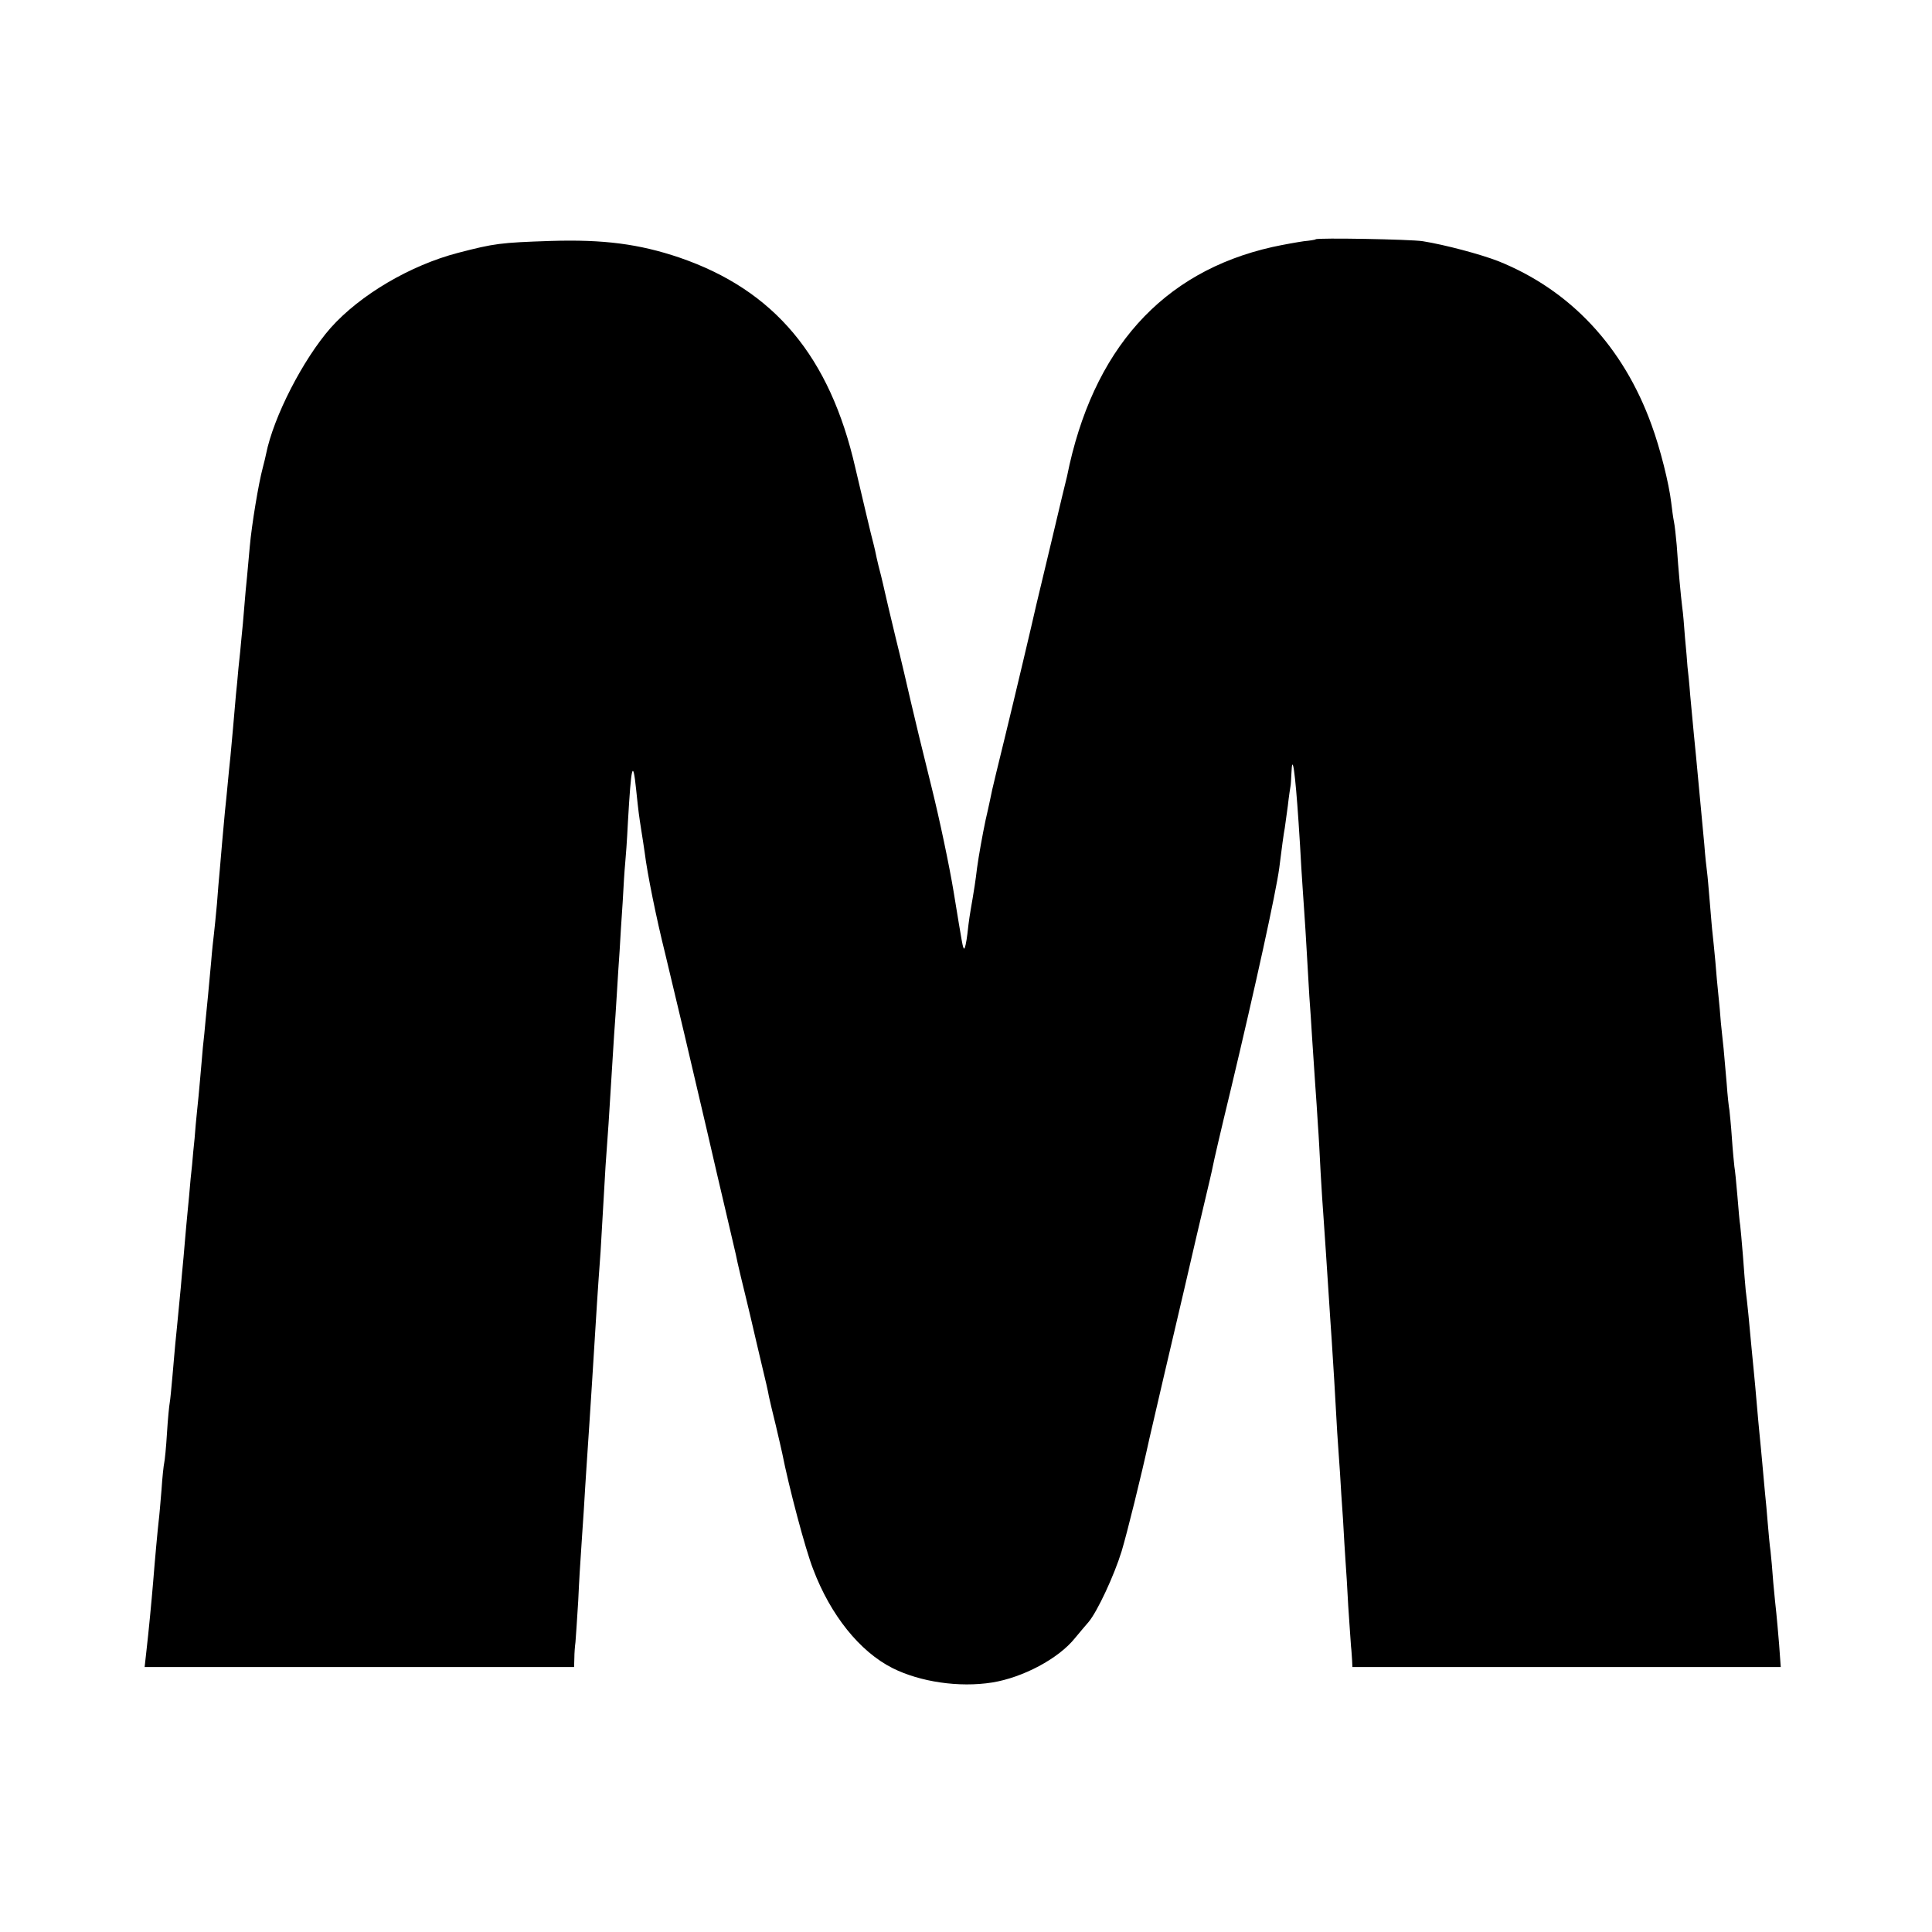 <?xml version="1.0" standalone="no"?>
<!DOCTYPE svg PUBLIC "-//W3C//DTD SVG 20010904//EN"
 "http://www.w3.org/TR/2001/REC-SVG-20010904/DTD/svg10.dtd">
<svg version="1.0" xmlns="http://www.w3.org/2000/svg"
 width="700pt" height="700pt" viewBox="0 0 700 700"
 preserveAspectRatio="xMidYMid meet">
<g transform="translate(0,700) scale(0.1,-0.1)"
fill="#000000" stroke="none">
<path d="M4767 6133 c-2 -2 -22 -5 -43 -7 -21 -3 -73 -12 -114 -21 -400 -90
-652 -372 -744 -831 -3 -10 -28 -116 -56 -234 -28 -118 -53 -222 -55 -230 -14
-63 -81 -346 -115 -485 -23 -93 -43 -177 -45 -186 -2 -9 -12 -59 -24 -110 -11
-52 -25 -130 -31 -174 -5 -44 -13 -93 -16 -110 -11 -64 -13 -75 -19 -129 -4
-32 -9 -55 -12 -53 -5 5 -5 6 -38 207 -15 91 -51 263 -81 383 -30 120 -63 257
-74 305 -11 48 -35 152 -55 232 -19 80 -37 154 -39 165 -2 11 -9 38 -14 60 -6
22 -13 51 -16 65 -3 14 -7 34 -10 45 -9 32 -44 183 -67 280 -92 403 -293 644
-638 762 -145 49 -274 66 -466 60 -182 -6 -204 -9 -335 -43 -173 -45 -355
-152 -462 -272 -100 -114 -207 -322 -234 -457 -1 -5 -6 -28 -12 -50 -15 -55
-40 -206 -47 -285 -3 -36 -8 -85 -10 -110 -3 -25 -7 -74 -10 -110 -3 -36 -7
-85 -10 -110 -2 -25 -7 -74 -11 -110 -3 -36 -7 -78 -9 -95 -6 -72 -16 -183
-20 -225 -3 -25 -7 -70 -10 -100 -3 -30 -7 -75 -10 -100 -2 -25 -7 -74 -10
-110 -3 -36 -7 -83 -9 -105 -2 -22 -7 -76 -10 -120 -4 -44 -9 -93 -11 -110 -2
-16 -7 -61 -10 -100 -10 -106 -14 -155 -20 -210 -2 -27 -7 -72 -10 -100 -2
-27 -7 -79 -10 -115 -3 -36 -8 -87 -11 -115 -3 -27 -7 -72 -9 -100 -3 -27 -7
-70 -9 -95 -3 -25 -8 -76 -11 -115 -4 -38 -8 -86 -10 -105 -2 -19 -6 -71 -10
-115 -4 -44 -9 -93 -10 -110 -13 -138 -17 -174 -20 -205 -2 -19 -6 -71 -10
-114 -4 -44 -8 -88 -10 -98 -2 -10 -7 -60 -10 -110 -3 -51 -8 -100 -10 -108
-2 -8 -7 -53 -10 -100 -4 -47 -8 -96 -10 -110 -3 -24 -14 -143 -20 -220 -6
-73 -17 -187 -24 -247 l-7 -63 778 0 778 0 1 33 c0 17 2 43 4 57 1 14 6 81 10
150 3 69 8 148 10 175 2 28 6 95 10 150 3 55 8 127 10 160 2 33 7 101 10 150
3 50 8 119 10 155 2 36 7 108 10 160 6 96 9 151 21 315 3 50 7 119 9 155 2 36
6 106 9 155 4 50 8 119 11 155 2 36 7 108 10 160 3 52 8 124 10 160 3 36 7
103 10 150 3 47 7 117 10 155 2 39 7 117 11 175 3 58 7 121 9 140 2 19 7 87
10 150 12 209 18 234 30 118 9 -86 10 -91 18 -143 4 -22 9 -60 13 -85 9 -74
42 -237 74 -365 37 -153 98 -411 150 -635 22 -96 54 -233 71 -305 17 -71 32
-139 35 -150 2 -11 10 -47 18 -80 8 -33 24 -98 35 -145 11 -47 29 -125 41
-175 12 -49 24 -101 26 -115 3 -14 14 -61 25 -105 10 -44 21 -89 23 -100 24
-122 84 -349 112 -420 63 -167 169 -299 288 -359 100 -50 241 -71 361 -52 111
18 240 86 300 161 17 20 38 46 49 58 32 38 93 169 120 257 20 67 70 268 101
410 7 32 87 374 126 540 22 96 42 182 44 190 2 8 15 63 29 123 14 59 28 118
30 130 4 21 27 121 66 282 89 373 163 711 175 800 8 66 17 131 20 145 1 8 6
44 11 80 4 36 9 68 10 73 1 4 2 24 3 44 3 83 14 3 26 -177 3 -47 8 -121 10
-165 3 -44 7 -111 10 -150 3 -38 7 -110 10 -160 3 -49 7 -119 9 -155 3 -36 7
-103 10 -150 3 -47 8 -121 11 -165 3 -44 8 -111 10 -150 3 -38 7 -117 10 -175
3 -58 8 -127 10 -155 4 -59 13 -188 20 -300 3 -44 7 -111 10 -150 5 -73 13
-207 20 -335 3 -41 7 -106 10 -145 2 -38 7 -115 11 -170 3 -55 7 -122 9 -150
2 -27 7 -102 10 -165 4 -63 9 -128 10 -145 2 -16 3 -40 4 -52 l1 -23 776 0
776 0 -6 83 c-4 45 -8 96 -10 112 -2 17 -7 66 -11 110 -3 44 -8 96 -10 115 -3
19 -7 64 -10 100 -3 36 -7 85 -10 110 -2 25 -7 74 -10 110 -3 36 -8 83 -10
105 -2 22 -7 72 -10 110 -3 39 -8 88 -10 110 -5 47 -12 127 -20 210 -3 33 -8
74 -10 90 -2 17 -6 73 -10 125 -4 52 -9 102 -10 111 -2 9 -6 56 -10 105 -4 49
-9 97 -11 107 -1 10 -6 56 -9 103 -3 46 -8 92 -9 102 -2 9 -7 53 -10 97 -4 44
-9 100 -11 125 -3 25 -7 68 -10 95 -2 28 -6 73 -9 100 -3 28 -8 82 -11 122 -4
40 -8 85 -10 100 -2 15 -6 66 -10 113 -4 47 -8 96 -10 110 -2 14 -7 59 -10
100 -9 98 -19 204 -30 320 -5 47 -9 93 -21 220 -3 41 -8 89 -10 105 -1 17 -5
64 -9 105 -3 41 -7 91 -10 110 -5 40 -14 136 -20 225 -3 33 -7 71 -10 85 -3
14 -7 45 -10 70 -8 68 -40 196 -71 280 -102 283 -294 489 -556 594 -65 25
-192 59 -273 72 -44 7 -382 13 -388 7z"/>
</g>
</svg>
